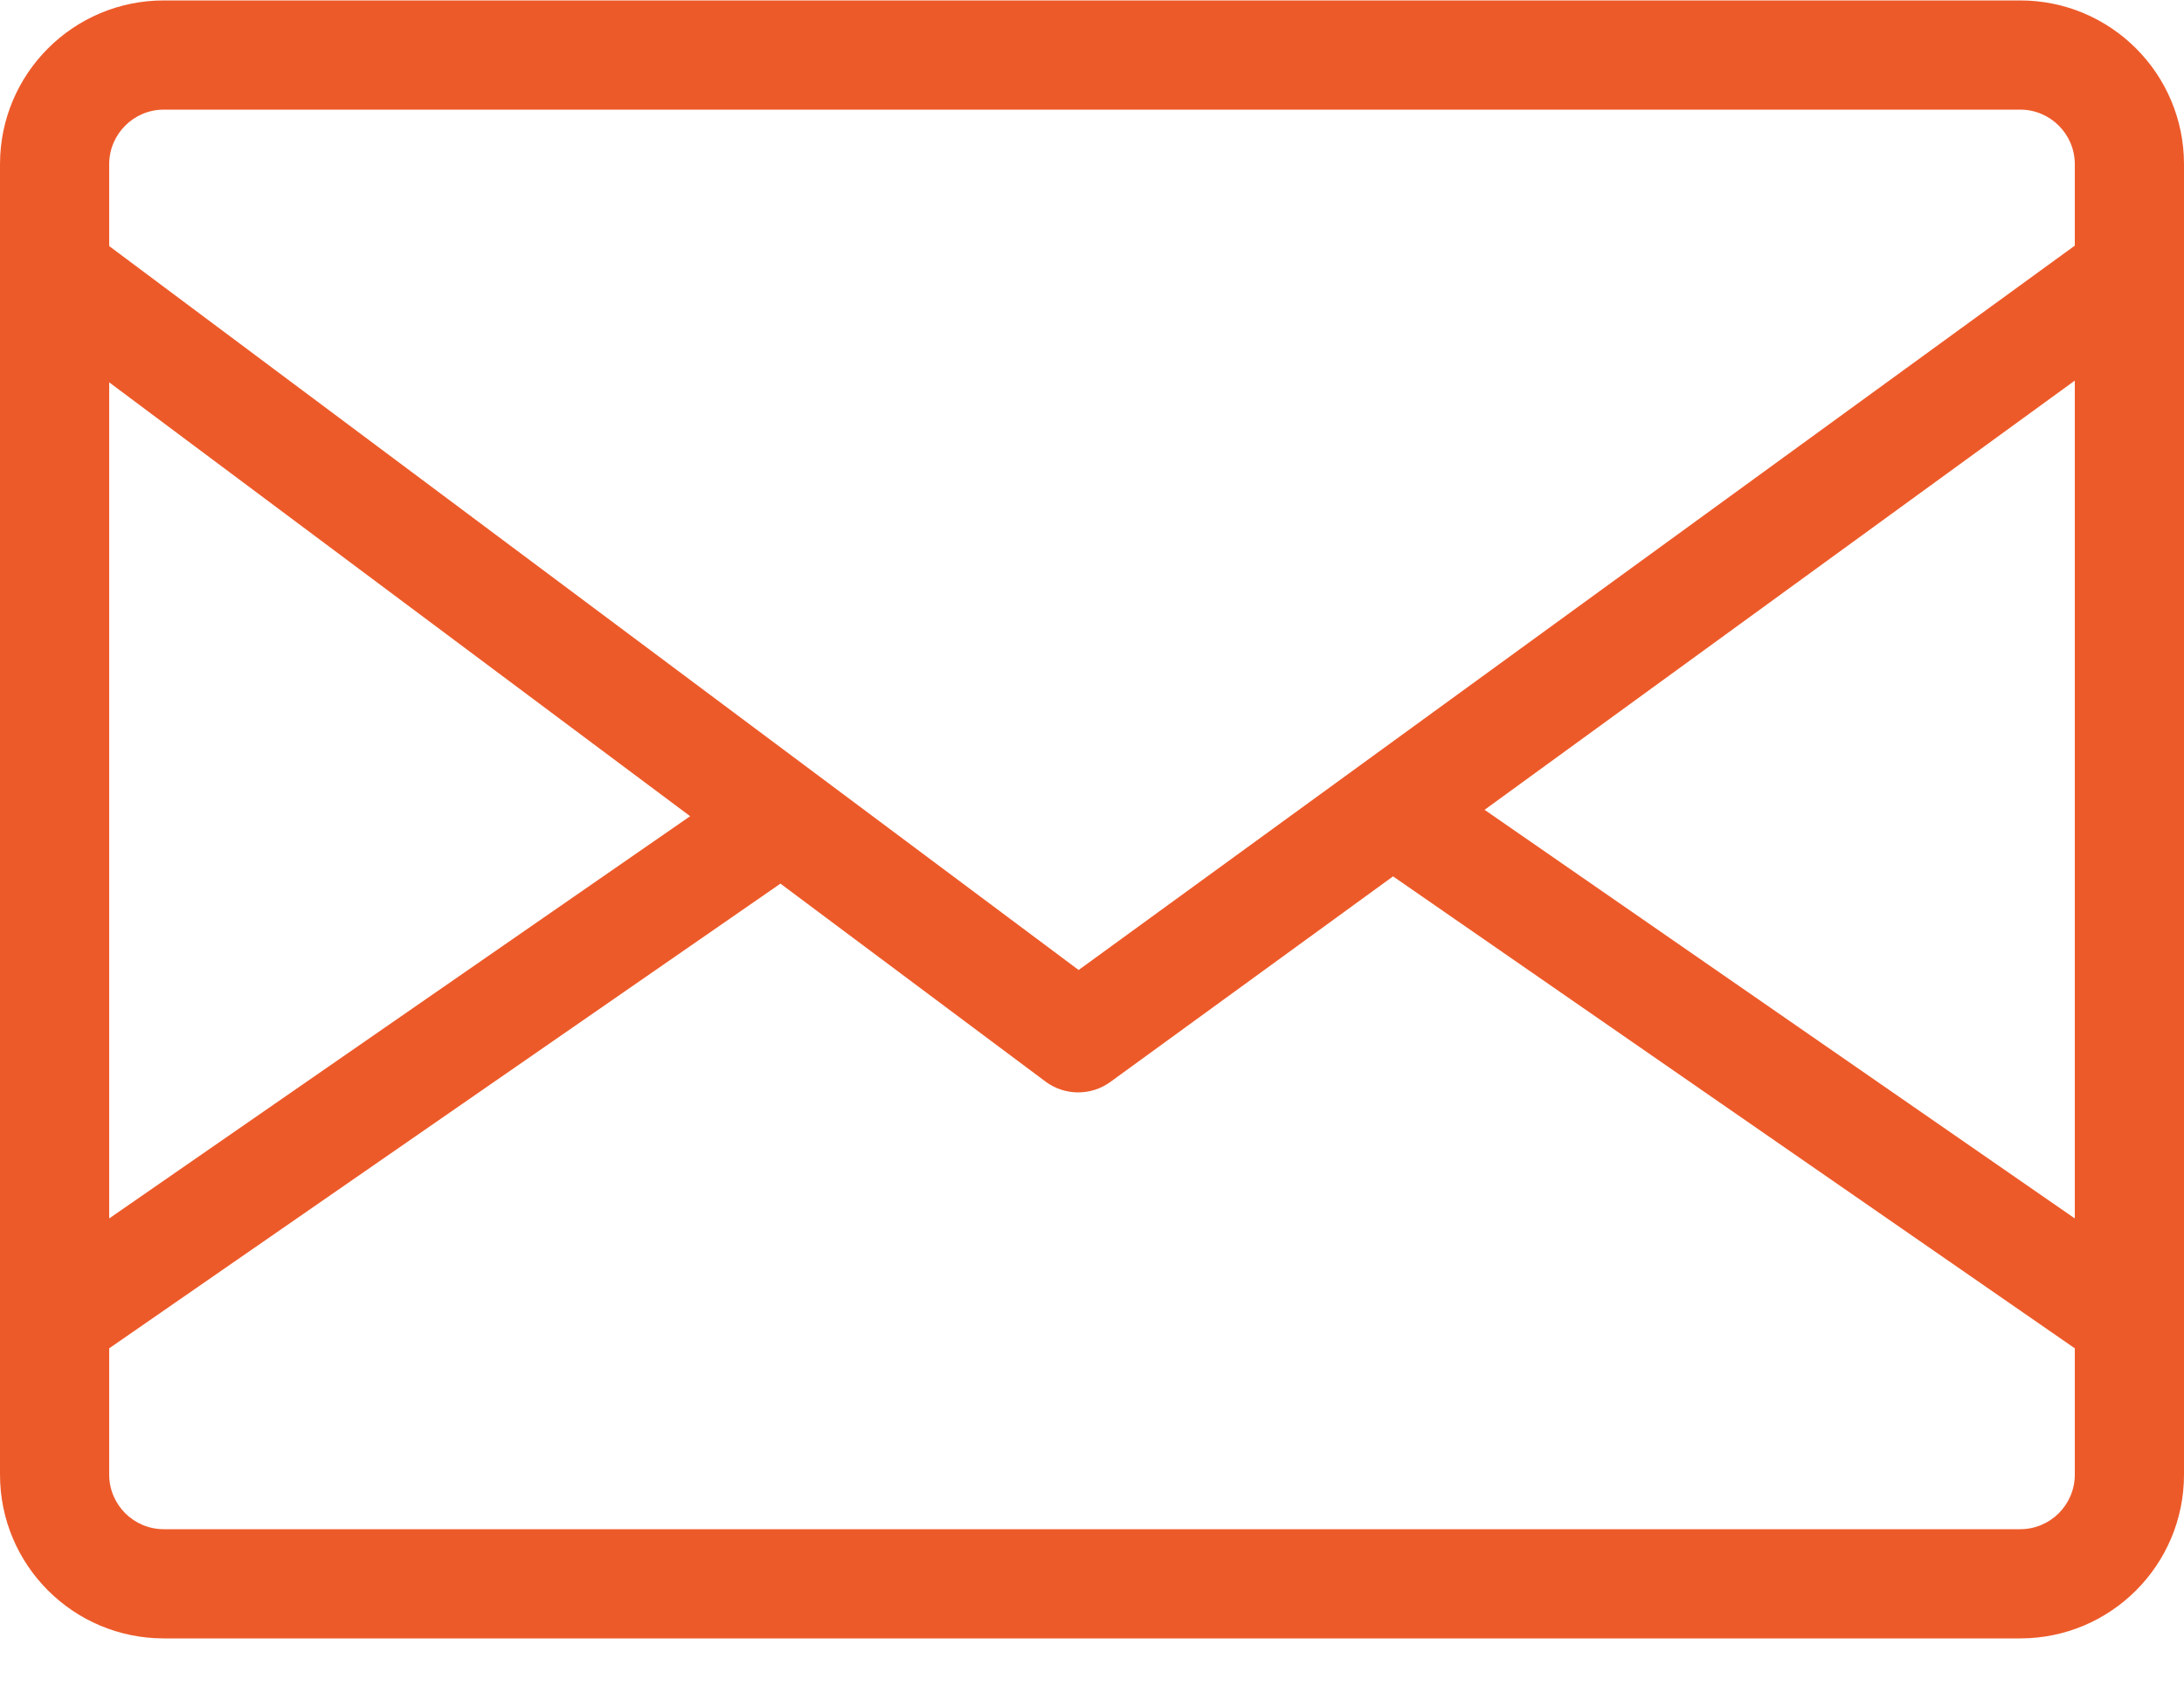 <svg xmlns="http://www.w3.org/2000/svg" width="40" height="31" viewBox="0 0 40 31" fill="none"><path fill-rule="evenodd" clip-rule="evenodd" d="M3 2.008H37C37.552 2.008 38 2.456 38 3.008V4.499L19.755 17.766L2 4.507V3.008C2 2.456 2.448 2.008 3 2.008ZM2 7.003V22.316L12.64 14.949L2 7.003ZM2 27.008V24.695L14.294 16.184L19.148 19.809C19.499 20.071 19.98 20.074 20.335 19.817L25.514 16.051L38 24.695V27.008C38 27.56 37.552 28.008 37 28.008H3C2.448 28.008 2 27.56 2 27.008ZM38 22.316V6.971L27.19 14.832L38 22.316ZM0 3.008C0 1.351 1.343 0.008 3 0.008H37C38.657 0.008 40 1.351 40 3.008V27.008C40 28.665 38.657 30.008 37 30.008H3C1.343 30.008 0 28.665 0 27.008V3.008Z" fill="#ED5A29"></path></svg>